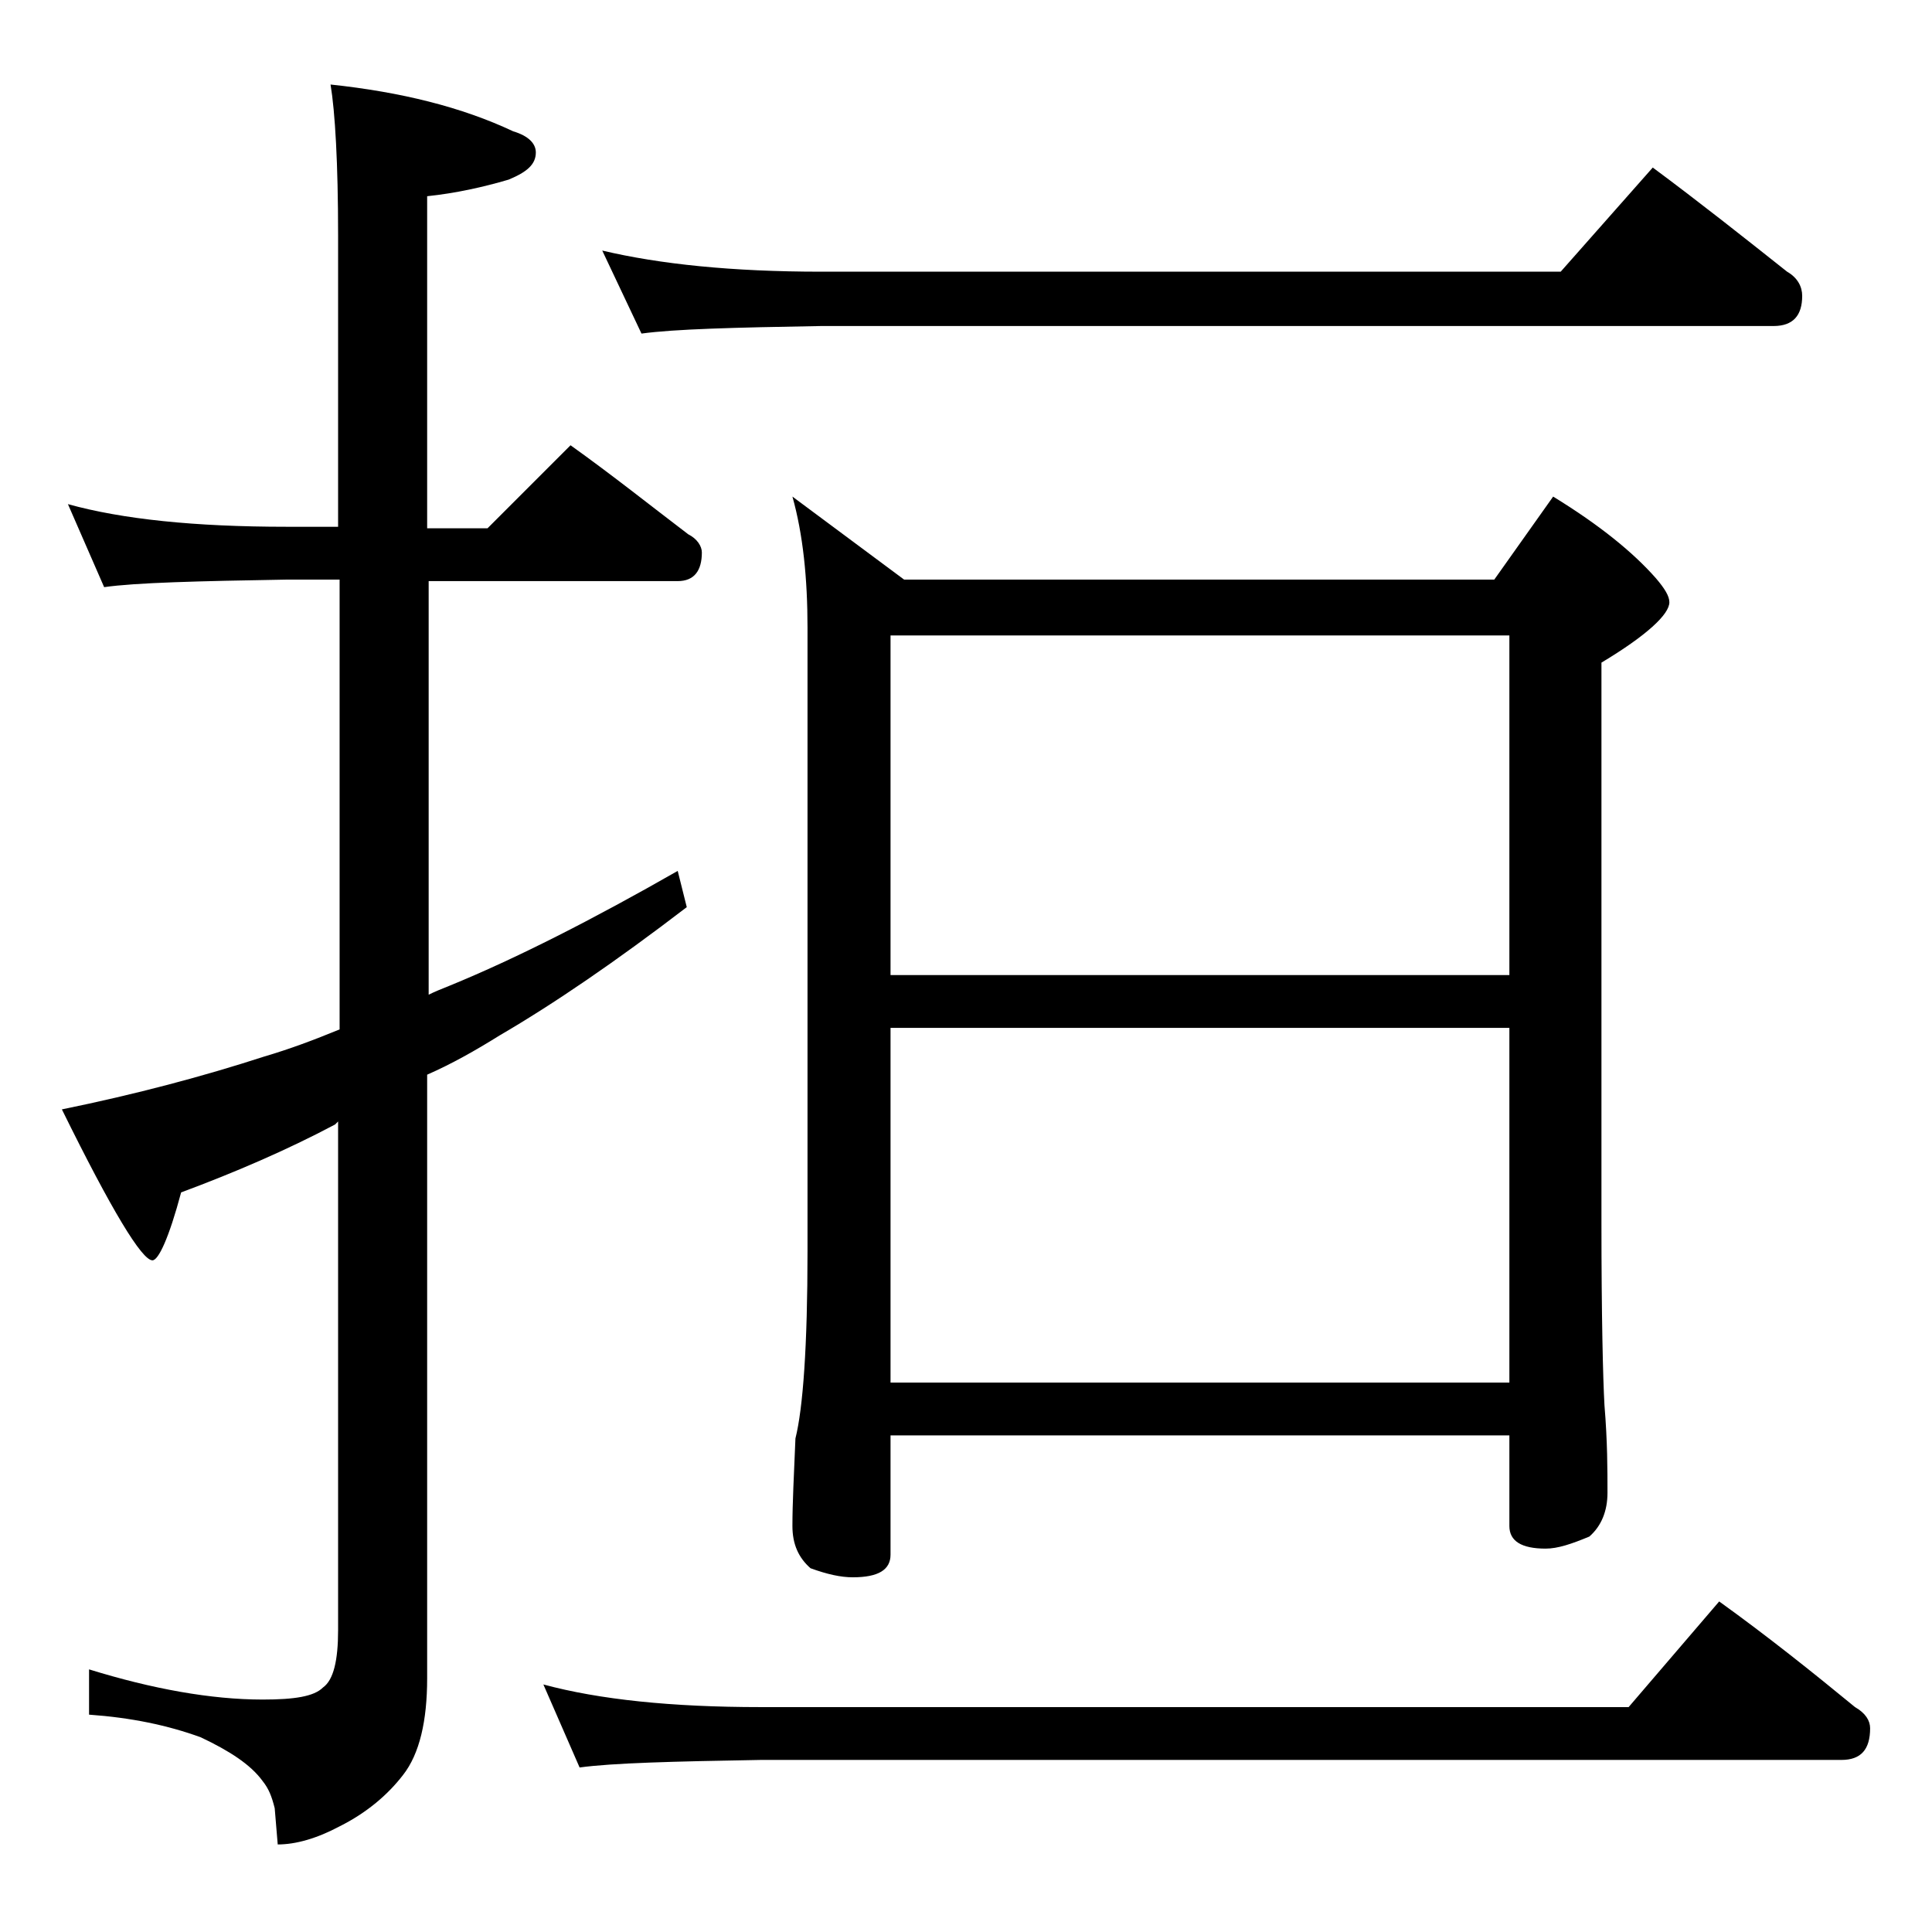 <?xml version="1.0" encoding="utf-8"?>
<!-- Generator: Adobe Illustrator 18.0.0, SVG Export Plug-In . SVG Version: 6.00 Build 0)  -->
<!DOCTYPE svg PUBLIC "-//W3C//DTD SVG 1.1//EN" "http://www.w3.org/Graphics/SVG/1.1/DTD/svg11.dtd">
<svg version="1.1" id="Layer_1" xmlns="http://www.w3.org/2000/svg" xmlns:xlink="http://www.w3.org/1999/xlink" x="0px" y="0px"
	 viewBox="0 0 128 128" enable-background="new 0 0 128 128" xml:space="preserve">
<path d="M4.5,33.4c3.6,1,8.4,1.5,14.5,1.5h3.4V15.6c0-4.8-0.2-8.2-0.5-10c4.7,0.5,8.7,1.5,12.1,3.1c1,0.3,1.5,0.8,1.5,1.4
	c0,0.8-0.6,1.3-1.8,1.8c-1.7,0.5-3.5,0.9-5.4,1.1v22h4l5.5-5.5c2.8,2,5.3,4,7.8,5.9c0.6,0.3,0.9,0.8,0.9,1.2c0,1.2-0.5,1.9-1.6,1.9
	H28.4v27.4c0.4-0.2,0.9-0.4,1.4-0.6c4.4-1.8,9.5-4.4,15.1-7.6l0.6,2.4c-4.7,3.6-8.8,6.4-12.4,8.5c-1.6,1-3.2,1.9-4.8,2.6v40
	c0,2.8-0.5,5-1.6,6.4c-1,1.3-2.4,2.5-4.2,3.4c-1.5,0.8-2.9,1.2-4.1,1.2l-0.2-2.4c-0.2-0.8-0.4-1.3-0.8-1.8c-0.8-1.1-2.2-2-4.1-2.9
	c-2.2-0.8-4.6-1.3-7.4-1.5v-3c4.2,1.3,8.1,2,11.5,2c2.1,0,3.4-0.2,4-0.8c0.7-0.5,1-1.8,1-3.8V74.3c-0.1,0.1-0.2,0.2-0.2,0.2
	c-3.2,1.7-6.7,3.2-10.2,4.5c-0.8,3-1.5,4.5-1.9,4.5c-0.7,0-2.7-3.3-6-10c4.9-1,9.4-2.2,13.4-3.5c1.7-0.5,3.3-1.1,5-1.8V38.4H19
	c-5.9,0.1-10,0.2-12.1,0.5L4.5,33.4z M36,111.6c3.7,1,8.5,1.5,14.4,1.5h57.5l6-7c3.2,2.3,6.2,4.7,9,7c0.7,0.4,1,0.9,1,1.4
	c0,1.4-0.6,2.1-1.9,2.1H50.4c-5.8,0.1-9.8,0.2-12,0.5L36,111.6z M39.9,16.6c3.8,0.9,8.6,1.4,14.5,1.4h49l6.1-6.9
	c3.1,2.3,6,4.6,8.9,6.9c0.7,0.4,1,1,1,1.6c0,1.3-0.6,2-1.9,2H54.4c-5.8,0.1-9.7,0.2-11.9,0.5L39.9,16.6z M52.5,32.9l7.4,5.5H99
	l3.9-5.5c3.1,1.9,5.3,3.7,6.8,5.4c0.6,0.7,0.9,1.2,0.9,1.6c0,0.8-1.5,2.2-4.5,4v37.1c0,6.2,0.1,10.3,0.2,12.1
	c0.2,2.4,0.2,4.3,0.2,5.8c0,1.2-0.4,2.2-1.2,2.9c-1.2,0.5-2.1,0.8-2.9,0.8c-1.6,0-2.4-0.5-2.4-1.5v-6H59v7.9c0,1-0.8,1.5-2.5,1.5
	c-0.8,0-1.7-0.2-2.8-0.6c-0.8-0.7-1.2-1.6-1.2-2.8c0-1.5,0.1-3.4,0.2-5.8c0.5-2,0.8-6.1,0.8-12.4V41.6
	C53.5,38.3,53.2,35.4,52.5,32.9z M59,64.6h41V42.1H59V64.6z M59,91.6h41V68.1H59V91.6z"/>
</svg>
